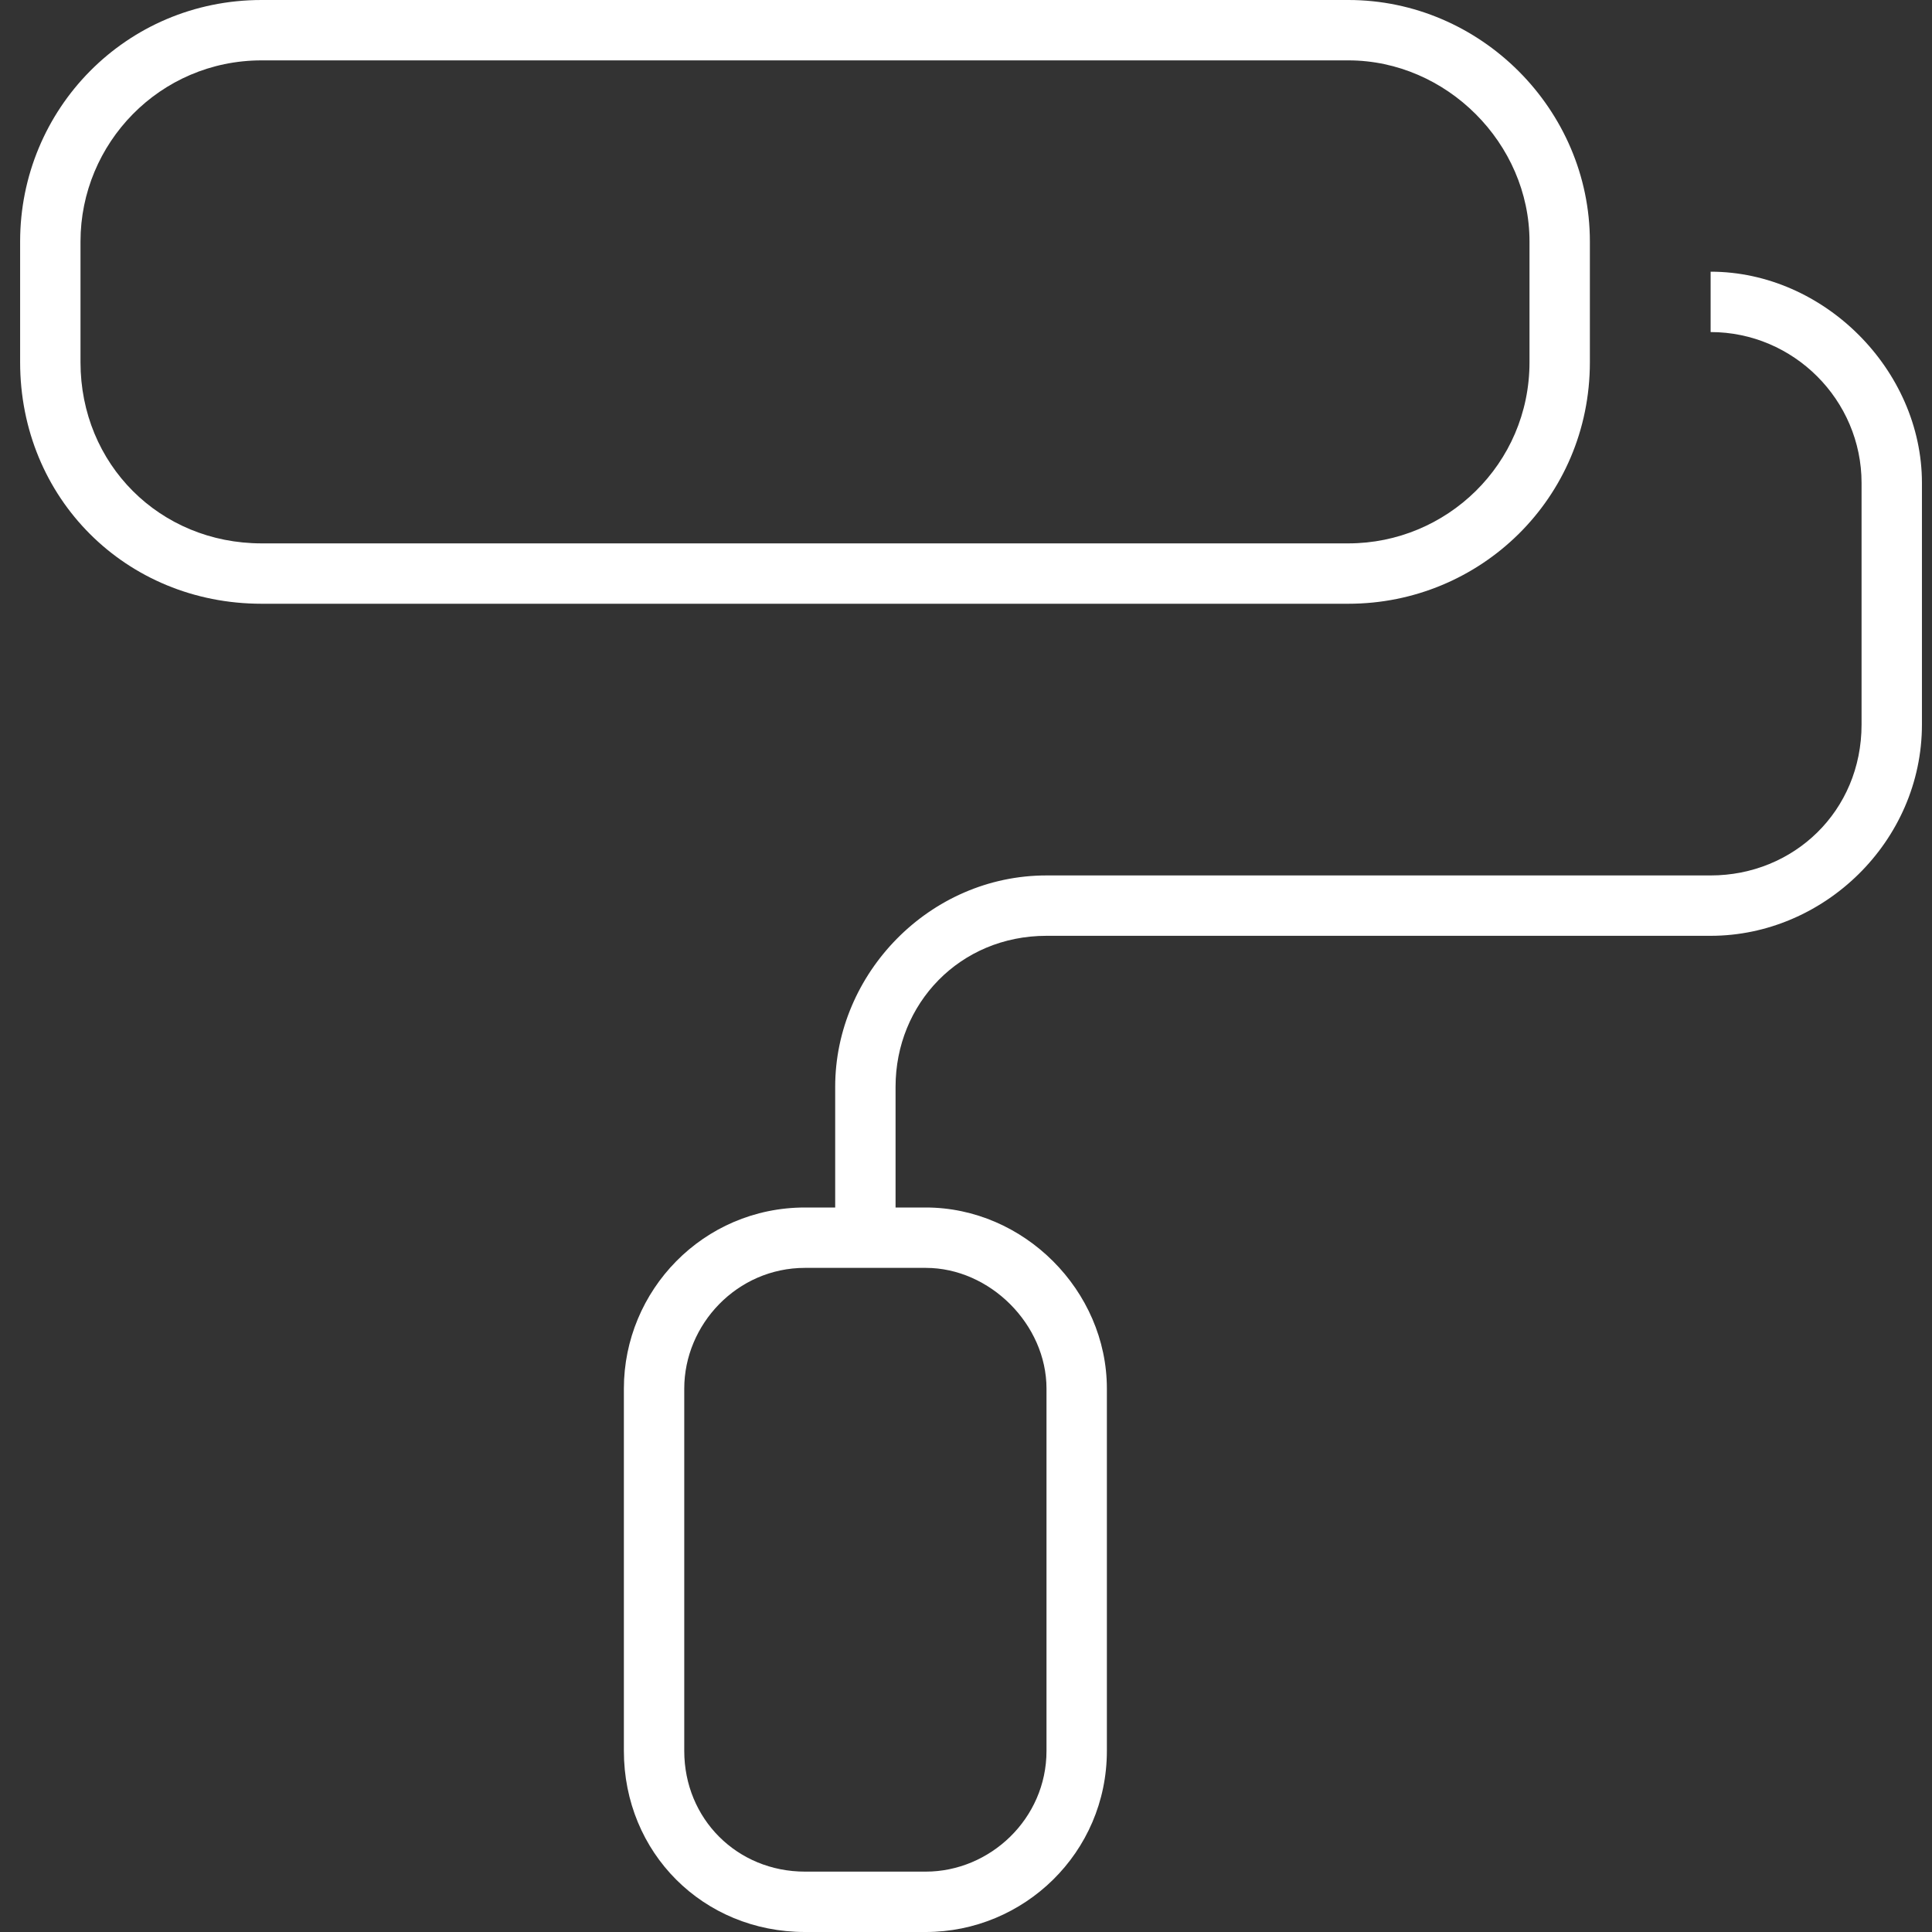 <svg width="24" height="24" viewBox="0 0 24 24" fill="none" xmlns="http://www.w3.org/2000/svg">
<rect x="0" y="0" width="24" height="24" fill="#333333" stroke="none"/>
<path d="M16.75 0.75H3.25C1.984 0.75 1 1.781 1 3V4.5C1 5.766 1.984 6.75 3.25 6.75H16.75C17.969 6.75 19 5.766 19 4.5V3C19 1.781 17.969 0.75 16.75 0.75ZM3.25 0H16.75C18.391 0 19.75 1.359 19.75 3V3.375V4.125V4.5C19.75 6.188 18.391 7.5 16.75 7.5H3.25C1.562 7.5 0.25 6.188 0.25 4.5V3C0.25 1.359 1.562 0 3.25 0ZM11.5 15.75H10C9.156 15.75 8.5 16.453 8.5 17.25V21.75C8.5 22.594 9.156 23.25 10 23.25H11.5C12.297 23.25 13 22.594 13 21.75V17.25C13 16.453 12.297 15.75 11.5 15.75ZM10 15H10.375V13.5C10.375 12.094 11.547 10.875 13 10.875H21.25C22.281 10.875 23.125 10.078 23.125 9V6C23.125 4.969 22.281 4.125 21.25 4.125V3.375C22.656 3.375 23.875 4.594 23.875 6V9C23.875 10.453 22.656 11.625 21.25 11.625H13C11.922 11.625 11.125 12.469 11.125 13.5V15H11.5C12.719 15 13.75 16.031 13.75 17.25V21.75C13.75 23.016 12.719 24 11.5 24H10C8.734 24 7.75 23.016 7.75 21.75V17.25C7.75 16.031 8.734 15 10 15Z" fill="white"/>
</svg>
